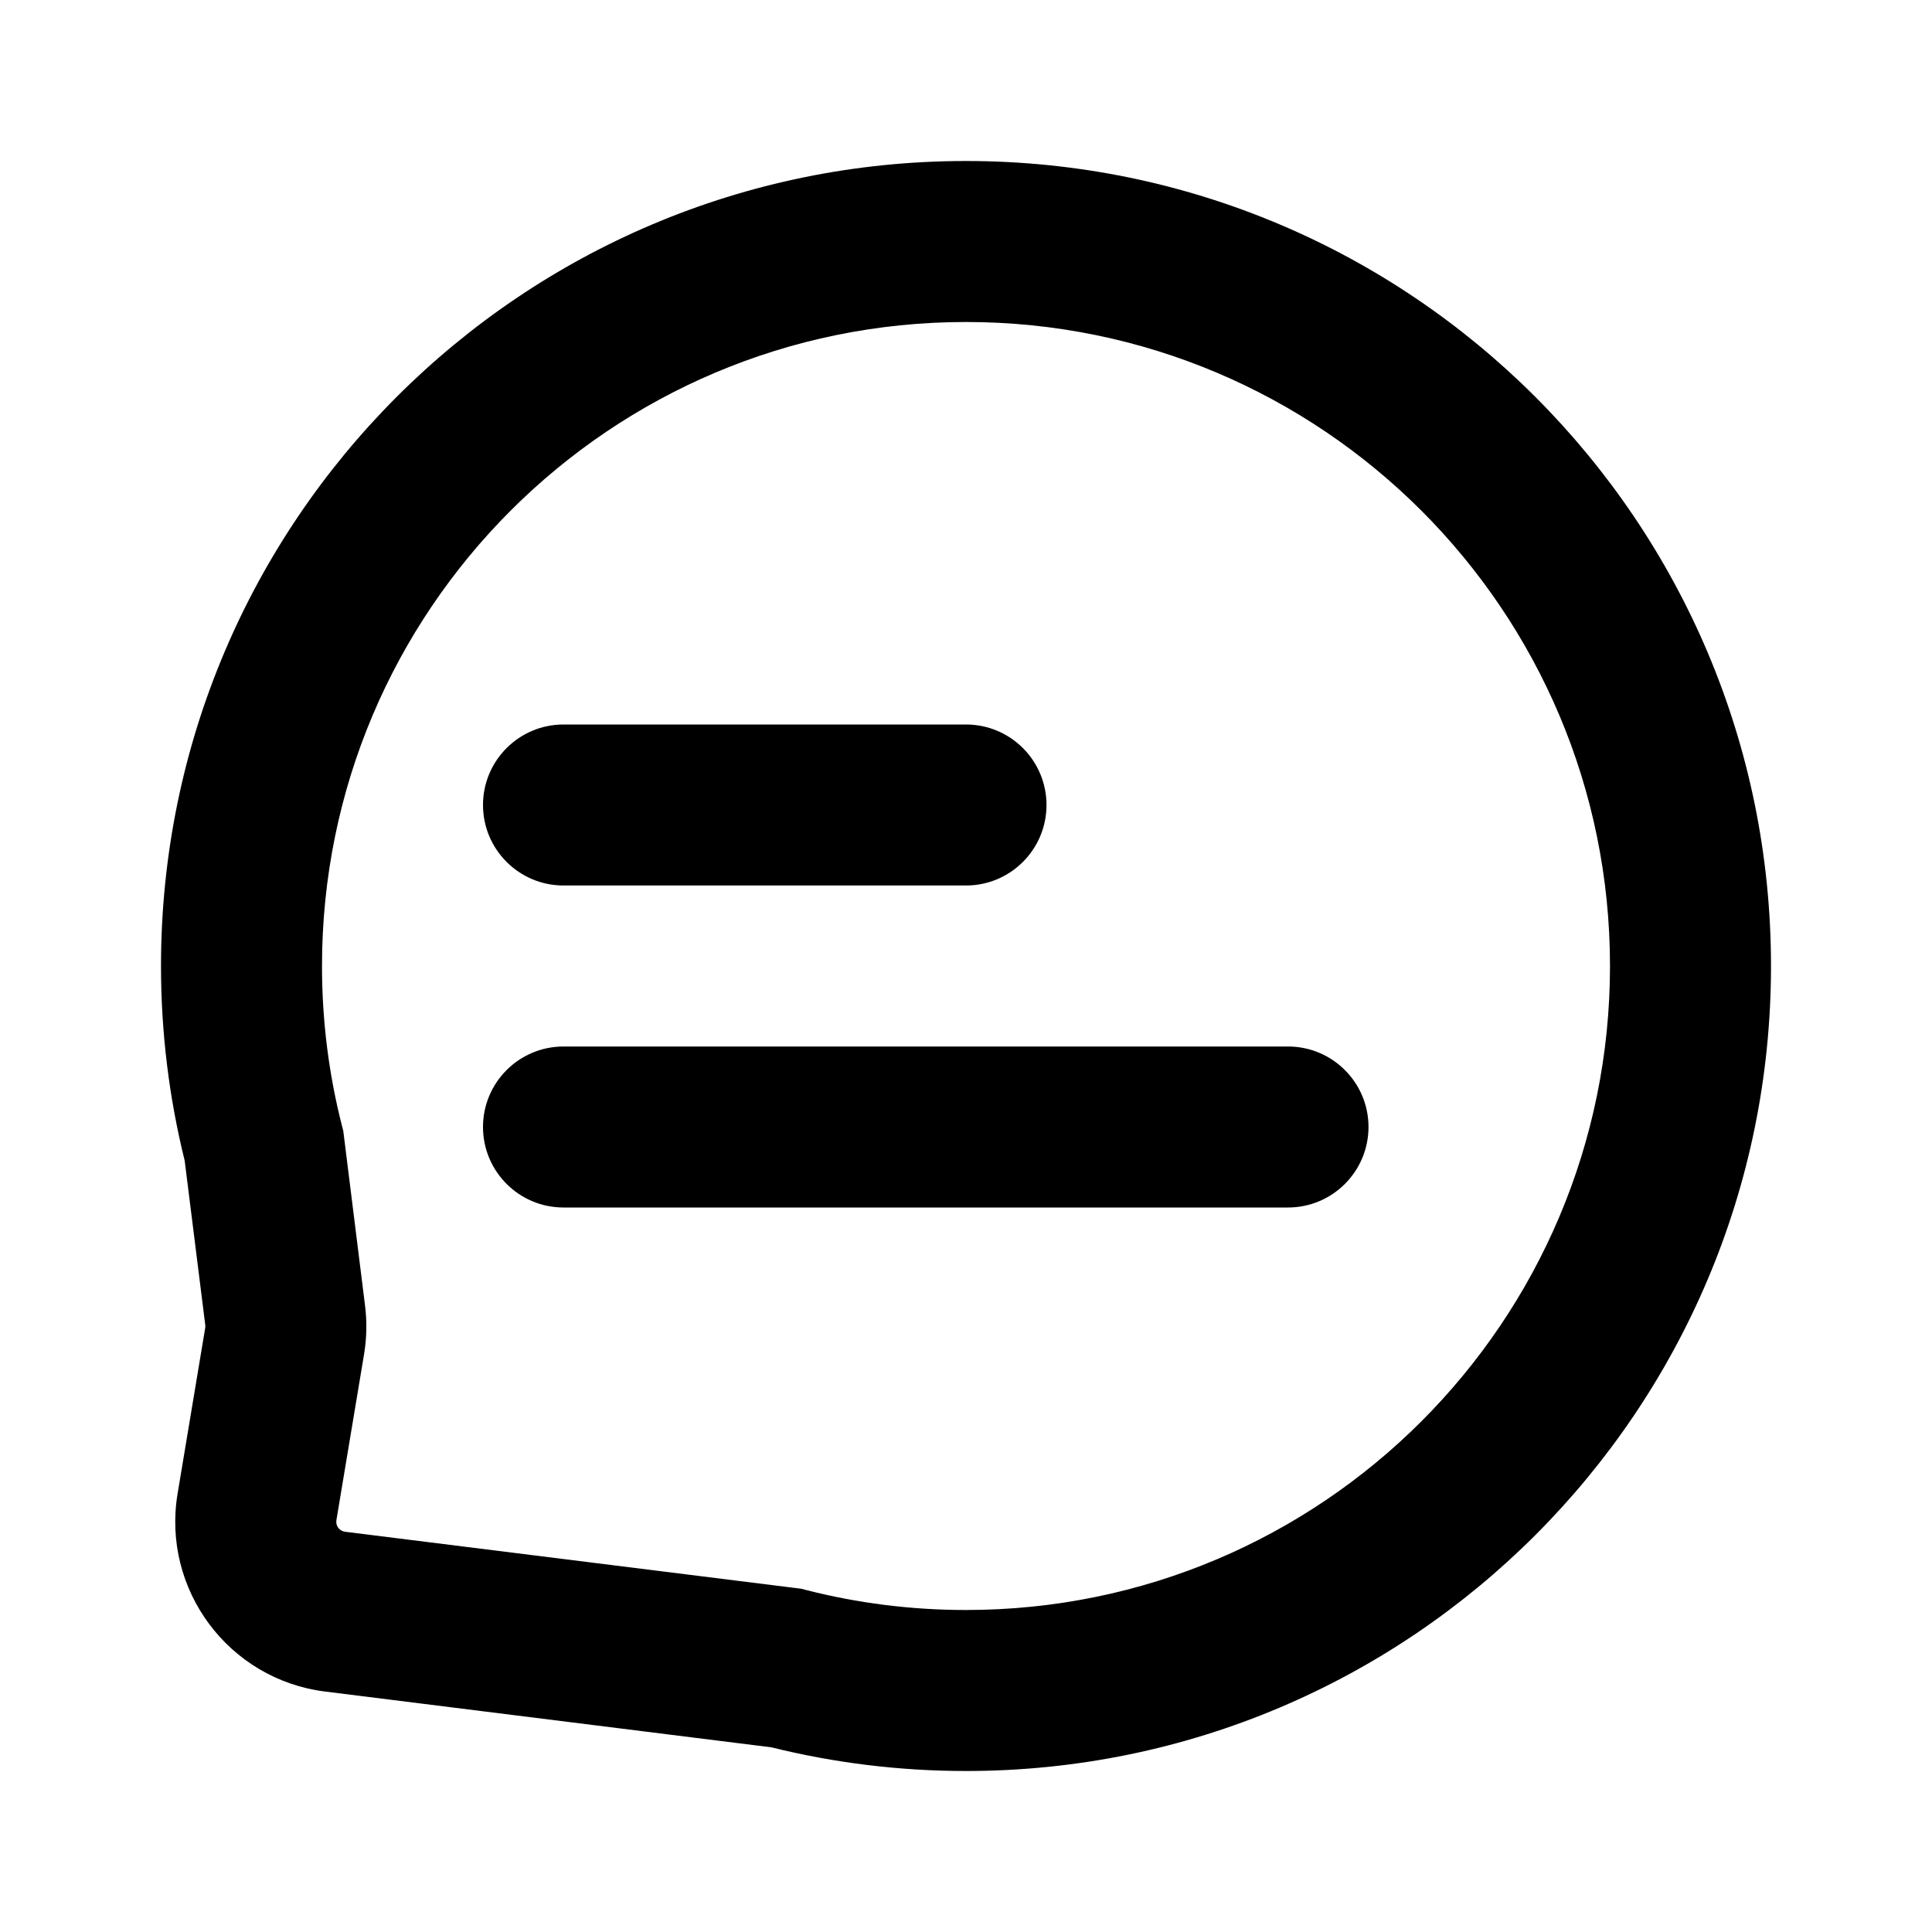 <svg width="24" height="24" viewBox="0 0 24 24" fill="none" xmlns="http://www.w3.org/2000/svg">
<path d="M6 10C6 9.448 6.448 9 7 9H12C12.552 9 13 9.448 13 10C13 10.552 12.552 11 12 11H7C6.448 11 6 10.552 6 10Z" fill="black"/>
<path d="M7 13C6.448 13 6 13.448 6 14C6 14.552 6.448 15 7 15H16C16.552 15 17 14.552 17 14C17 13.448 16.552 13 16 13H7Z" fill="black"/>
<path fill-rule="evenodd" clip-rule="evenodd" d="M2 12C2 6.477 6.477 2 12 2C17.523 2 22 6.477 22 12C22 17.523 17.523 22 12 22C11.168 22 10.358 21.898 9.583 21.706L4.039 21.013C2.84 20.863 2.008 19.746 2.206 18.555L2.549 16.497C2.551 16.485 2.551 16.473 2.55 16.461L2.294 14.417C2.102 13.642 2 12.832 2 12ZM12 4C7.582 4 4 7.582 4 12C4 12.687 4.086 13.351 4.248 13.985L4.264 14.046L4.534 16.213C4.56 16.417 4.556 16.623 4.522 16.826L4.179 18.884C4.167 18.954 4.216 19.019 4.287 19.028L9.954 19.736L10.015 19.752C10.649 19.914 11.313 20 12 20C16.418 20 20 16.418 20 12C20 7.582 16.418 4 12 4Z" fill="black"/>
</svg>
